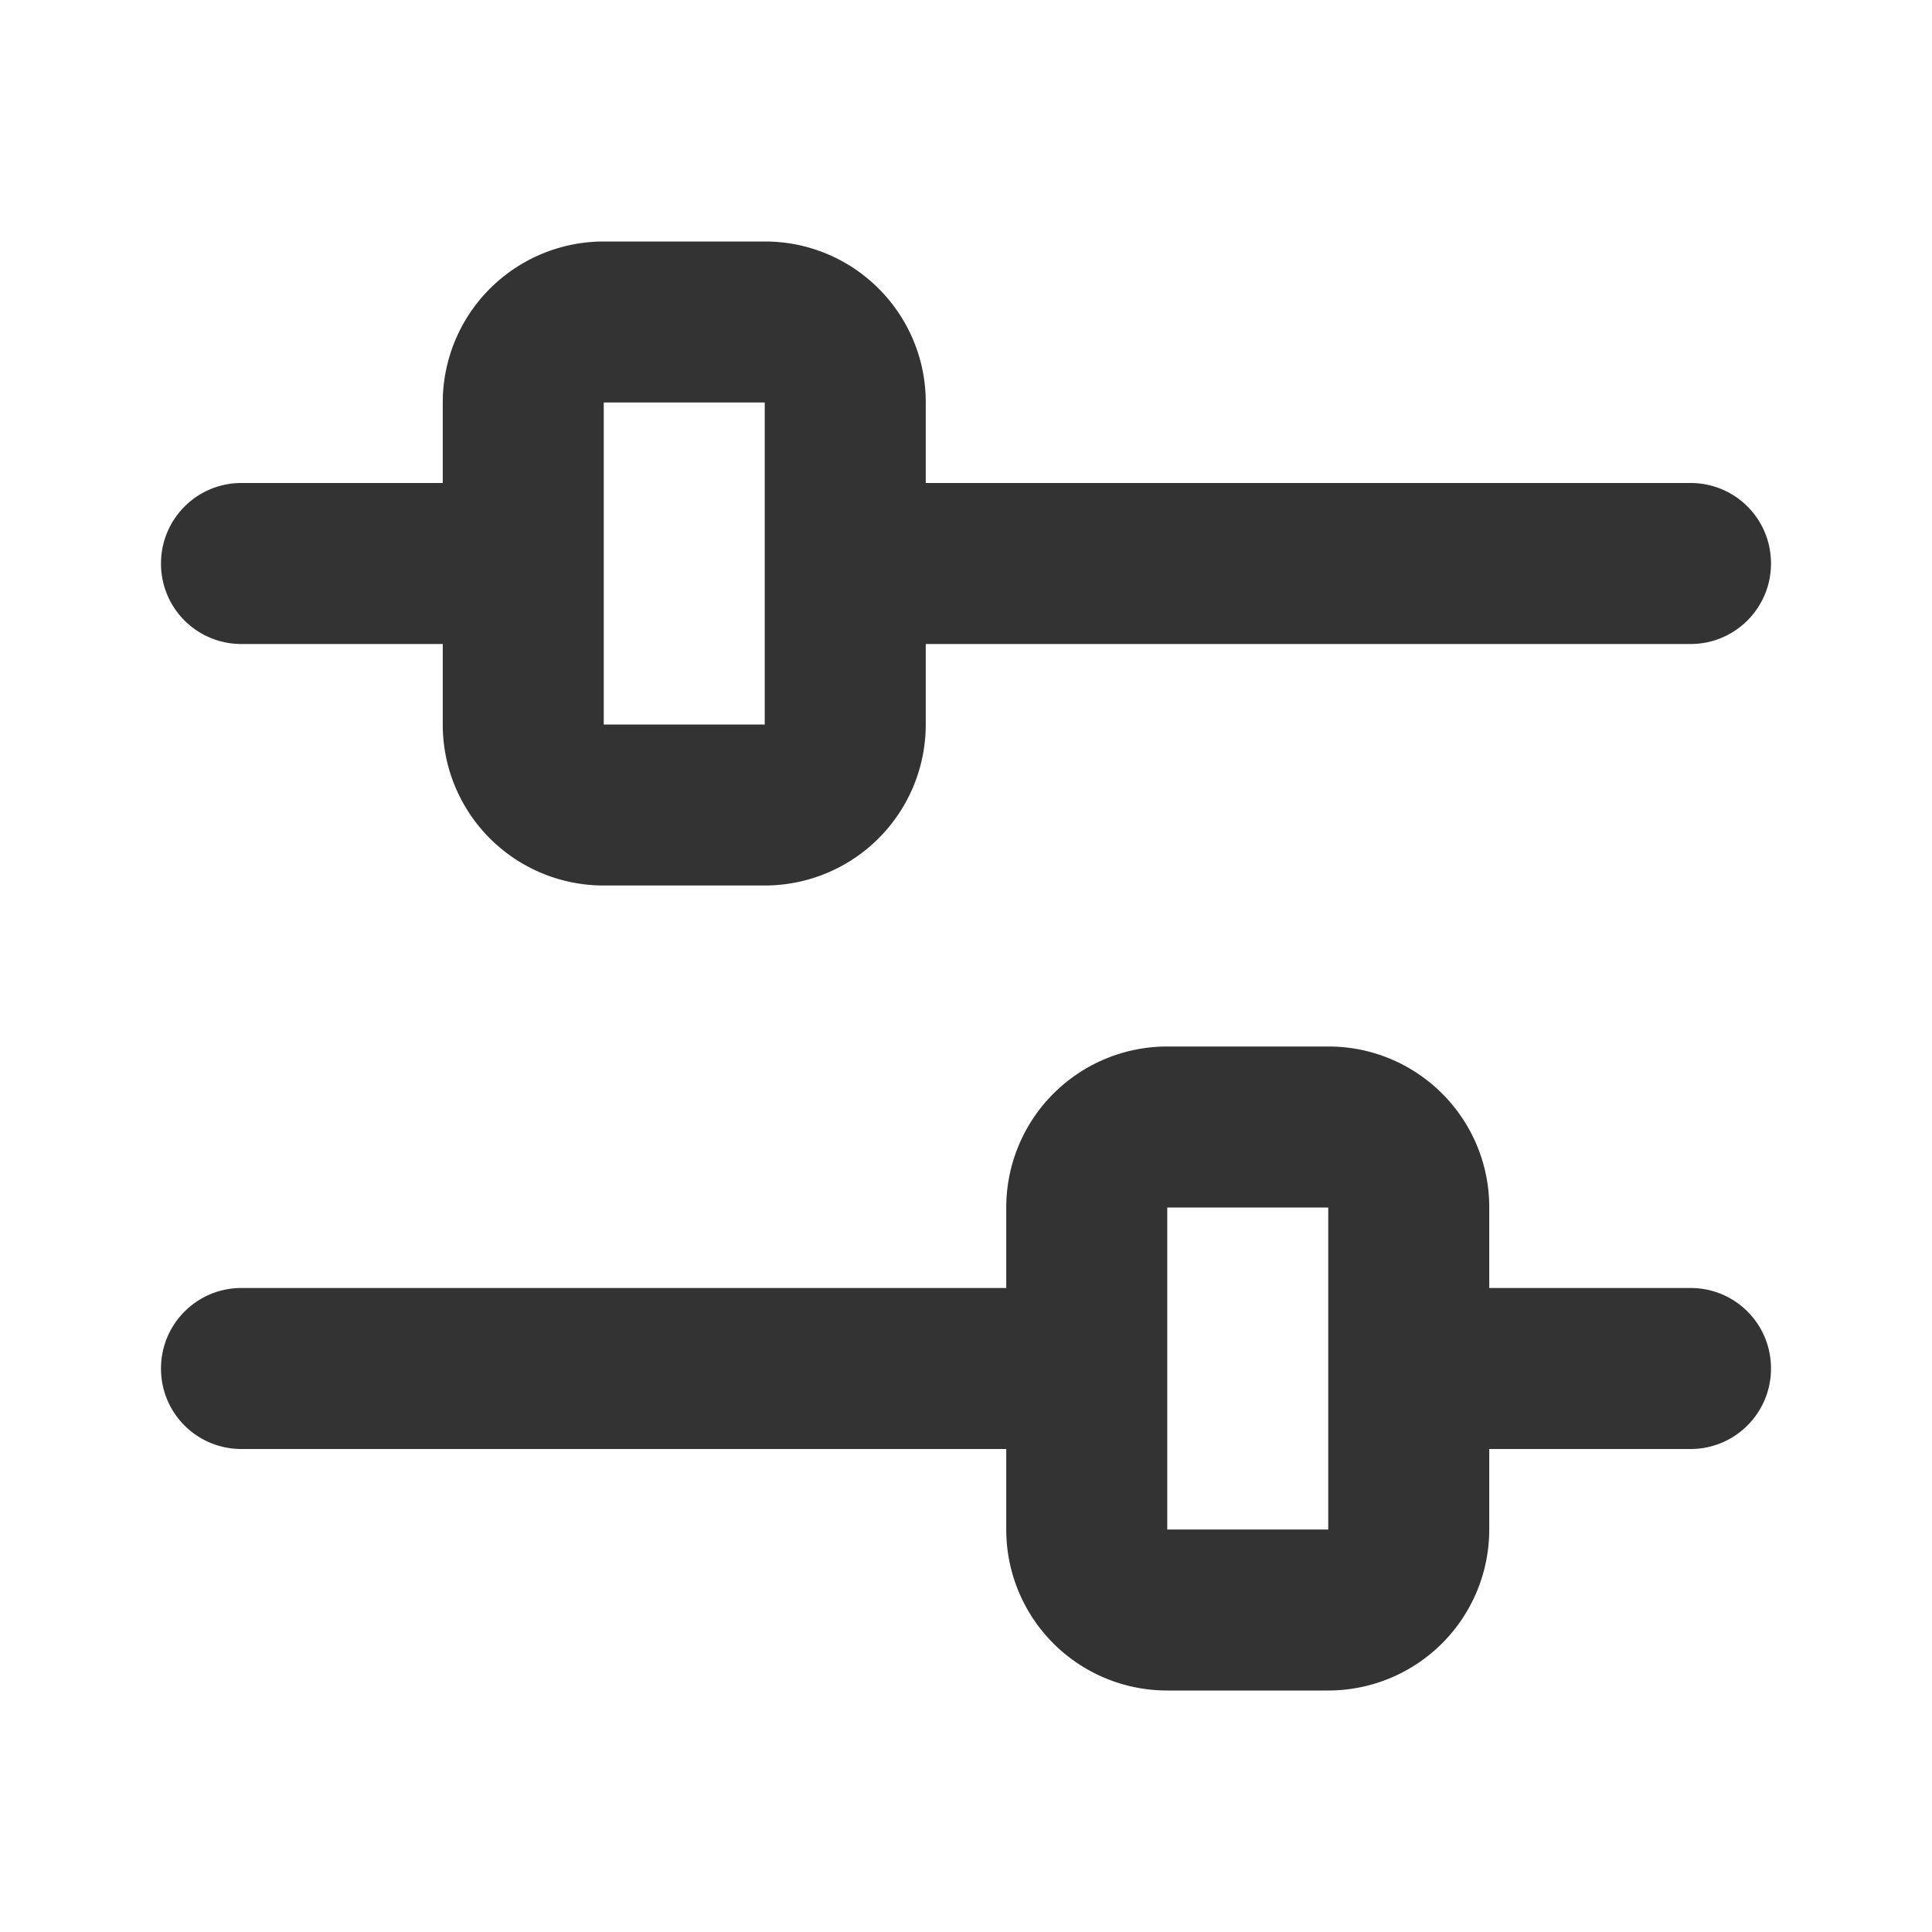 <svg xmlns="http://www.w3.org/2000/svg" width="24" height="24" viewBox="0 0 24 24">
    <path fill="#333" fill-rule="evenodd" d="M12.5 16v-1.002A2 2 0 0 1 14.498 13h2.004c1.104 0 1.998.894 1.998 1.998V16h2.501c.552 0 .999.444.999 1 0 .552-.446 1-.999 1H18.5v1.002A2 2 0 0 1 16.502 21h-2.004a1.998 1.998 0 0 1-1.998-1.998V18H2.999A.997.997 0 0 1 2 17c0-.552.446-1 .999-1H12.5zm-7-11.002A2 2 0 0 1 7.498 3h2.004c1.104 0 1.998.894 1.998 1.998V6h9.501c.552 0 .999.444.999 1 0 .552-.446 1-.999 1H11.5v1.002A2 2 0 0 1 9.502 11H7.498A1.998 1.998 0 0 1 5.5 9.002V8H2.999A.997.997 0 0 1 2 7c0-.552.446-1 .999-1H5.5V4.998zM7.5 5v4h2V5h-2zm7 10v4h2v-4h-2z"/>
</svg>
